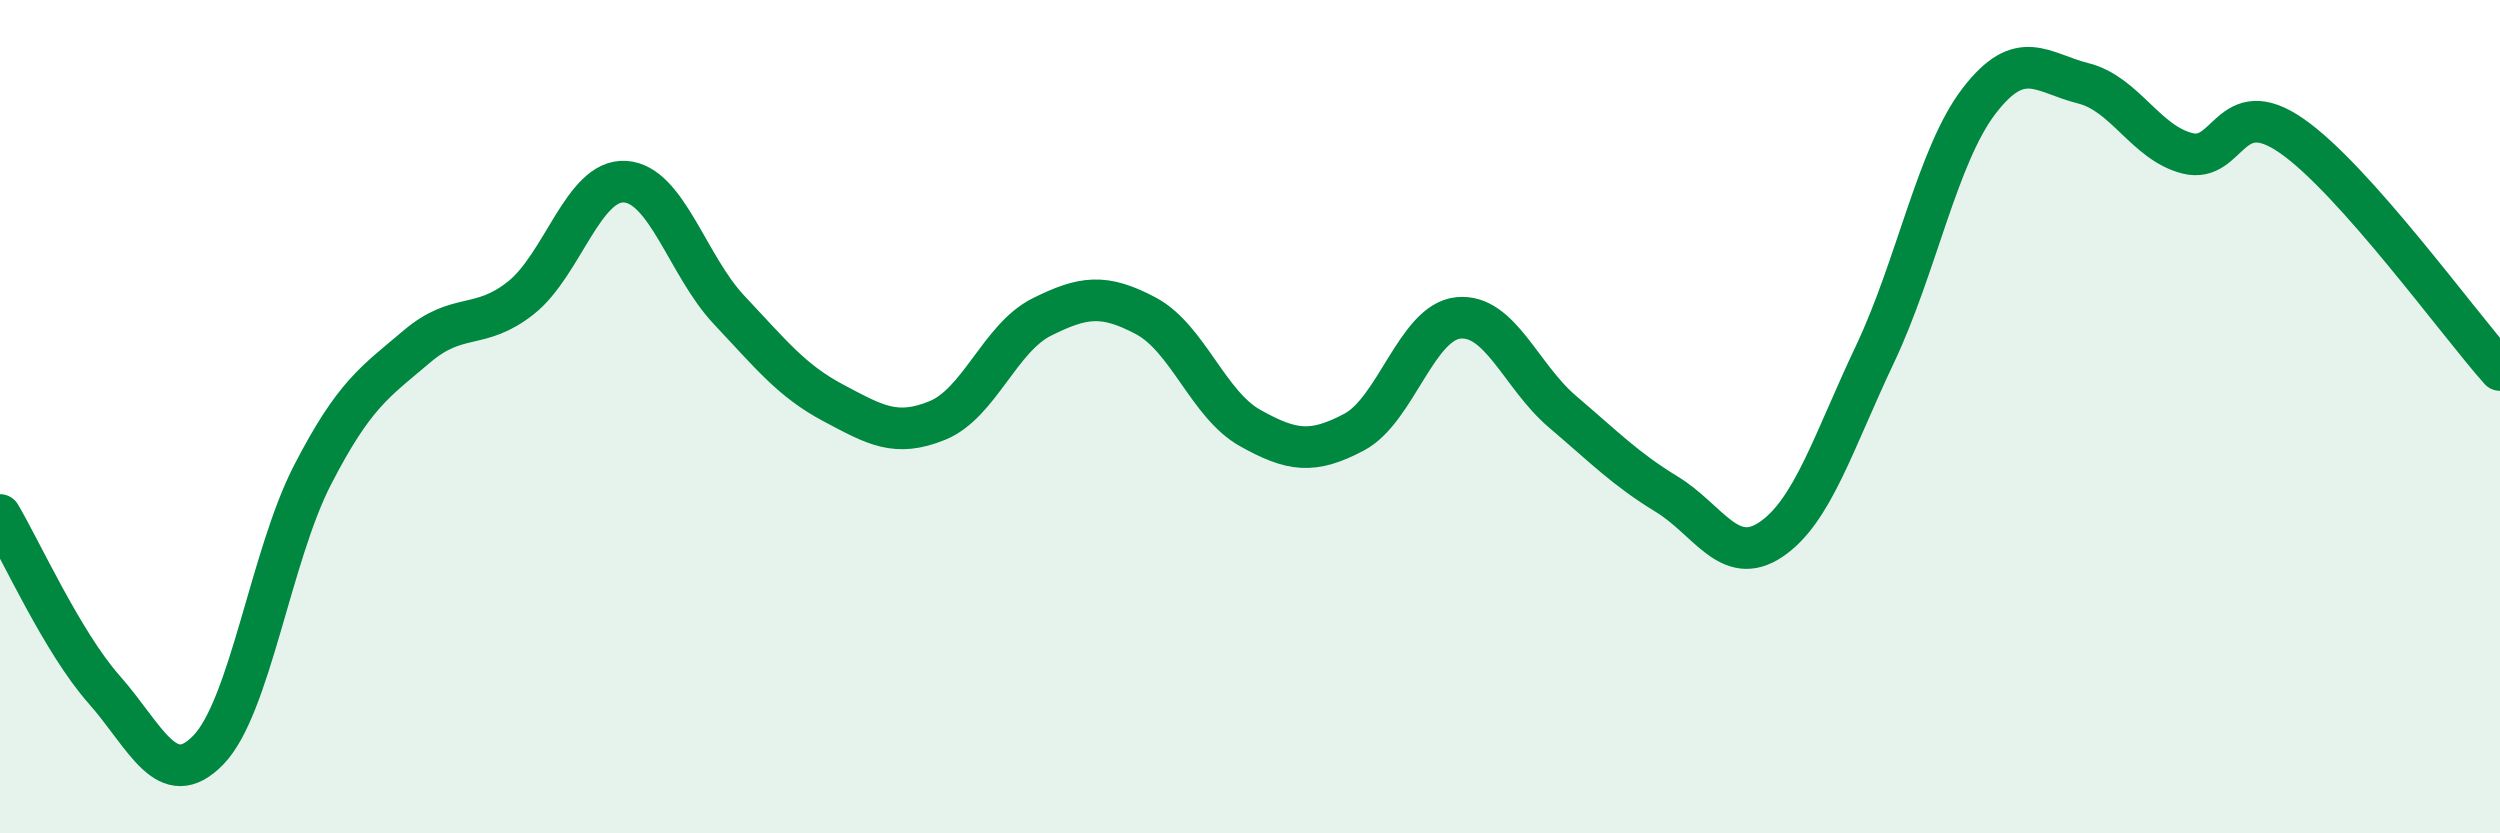 
    <svg width="60" height="20" viewBox="0 0 60 20" xmlns="http://www.w3.org/2000/svg">
      <path
        d="M 0,12.36 C 0.5,13.2 1.5,15.42 2.5,16.55 C 3.5,17.68 4,19.03 5,18 C 6,16.97 6.5,13.34 7.5,11.4 C 8.5,9.46 9,9.17 10,8.32 C 11,7.47 11.5,7.94 12.5,7.15 C 13.5,6.36 14,4.3 15,4.36 C 16,4.42 16.5,6.38 17.5,7.44 C 18.5,8.5 19,9.14 20,9.67 C 21,10.2 21.5,10.5 22.5,10.09 C 23.5,9.68 24,8.11 25,7.61 C 26,7.11 26.5,7.05 27.5,7.58 C 28.5,8.11 29,9.71 30,10.27 C 31,10.83 31.5,10.9 32.5,10.37 C 33.5,9.84 34,7.73 35,7.63 C 36,7.53 36.5,9.03 37.5,9.88 C 38.5,10.73 39,11.25 40,11.86 C 41,12.47 41.5,13.62 42.5,12.95 C 43.5,12.28 44,10.61 45,8.5 C 46,6.39 46.5,3.72 47.5,2.42 C 48.5,1.12 49,1.75 50,2 C 51,2.25 51.5,3.43 52.5,3.68 C 53.5,3.93 53.5,2.22 55,3.26 C 56.5,4.3 59,7.76 60,8.88L60 20L0 20Z"
        fill="#008740"
        opacity="0.1"
        stroke-linecap="round"
        stroke-linejoin="round"
      />
      <path
        d="M 0,12.36 C 0.5,13.2 1.5,15.42 2.5,16.55 C 3.5,17.68 4,19.03 5,18 C 6,16.97 6.5,13.34 7.5,11.4 C 8.5,9.46 9,9.17 10,8.32 C 11,7.47 11.5,7.94 12.5,7.15 C 13.5,6.36 14,4.3 15,4.36 C 16,4.42 16.5,6.38 17.5,7.44 C 18.5,8.5 19,9.14 20,9.67 C 21,10.2 21.5,10.5 22.5,10.09 C 23.5,9.68 24,8.11 25,7.61 C 26,7.11 26.5,7.05 27.5,7.58 C 28.5,8.11 29,9.71 30,10.27 C 31,10.83 31.5,10.9 32.5,10.37 C 33.5,9.84 34,7.73 35,7.63 C 36,7.53 36.5,9.03 37.5,9.88 C 38.5,10.73 39,11.25 40,11.86 C 41,12.47 41.5,13.62 42.5,12.95 C 43.5,12.28 44,10.61 45,8.5 C 46,6.39 46.5,3.72 47.5,2.42 C 48.5,1.12 49,1.75 50,2 C 51,2.25 51.5,3.43 52.5,3.68 C 53.5,3.93 53.5,2.22 55,3.26 C 56.5,4.3 59,7.76 60,8.88"
        stroke="#008740"
        stroke-width="1"
        fill="none"
        stroke-linecap="round"
        stroke-linejoin="round"
      />
    </svg>
  